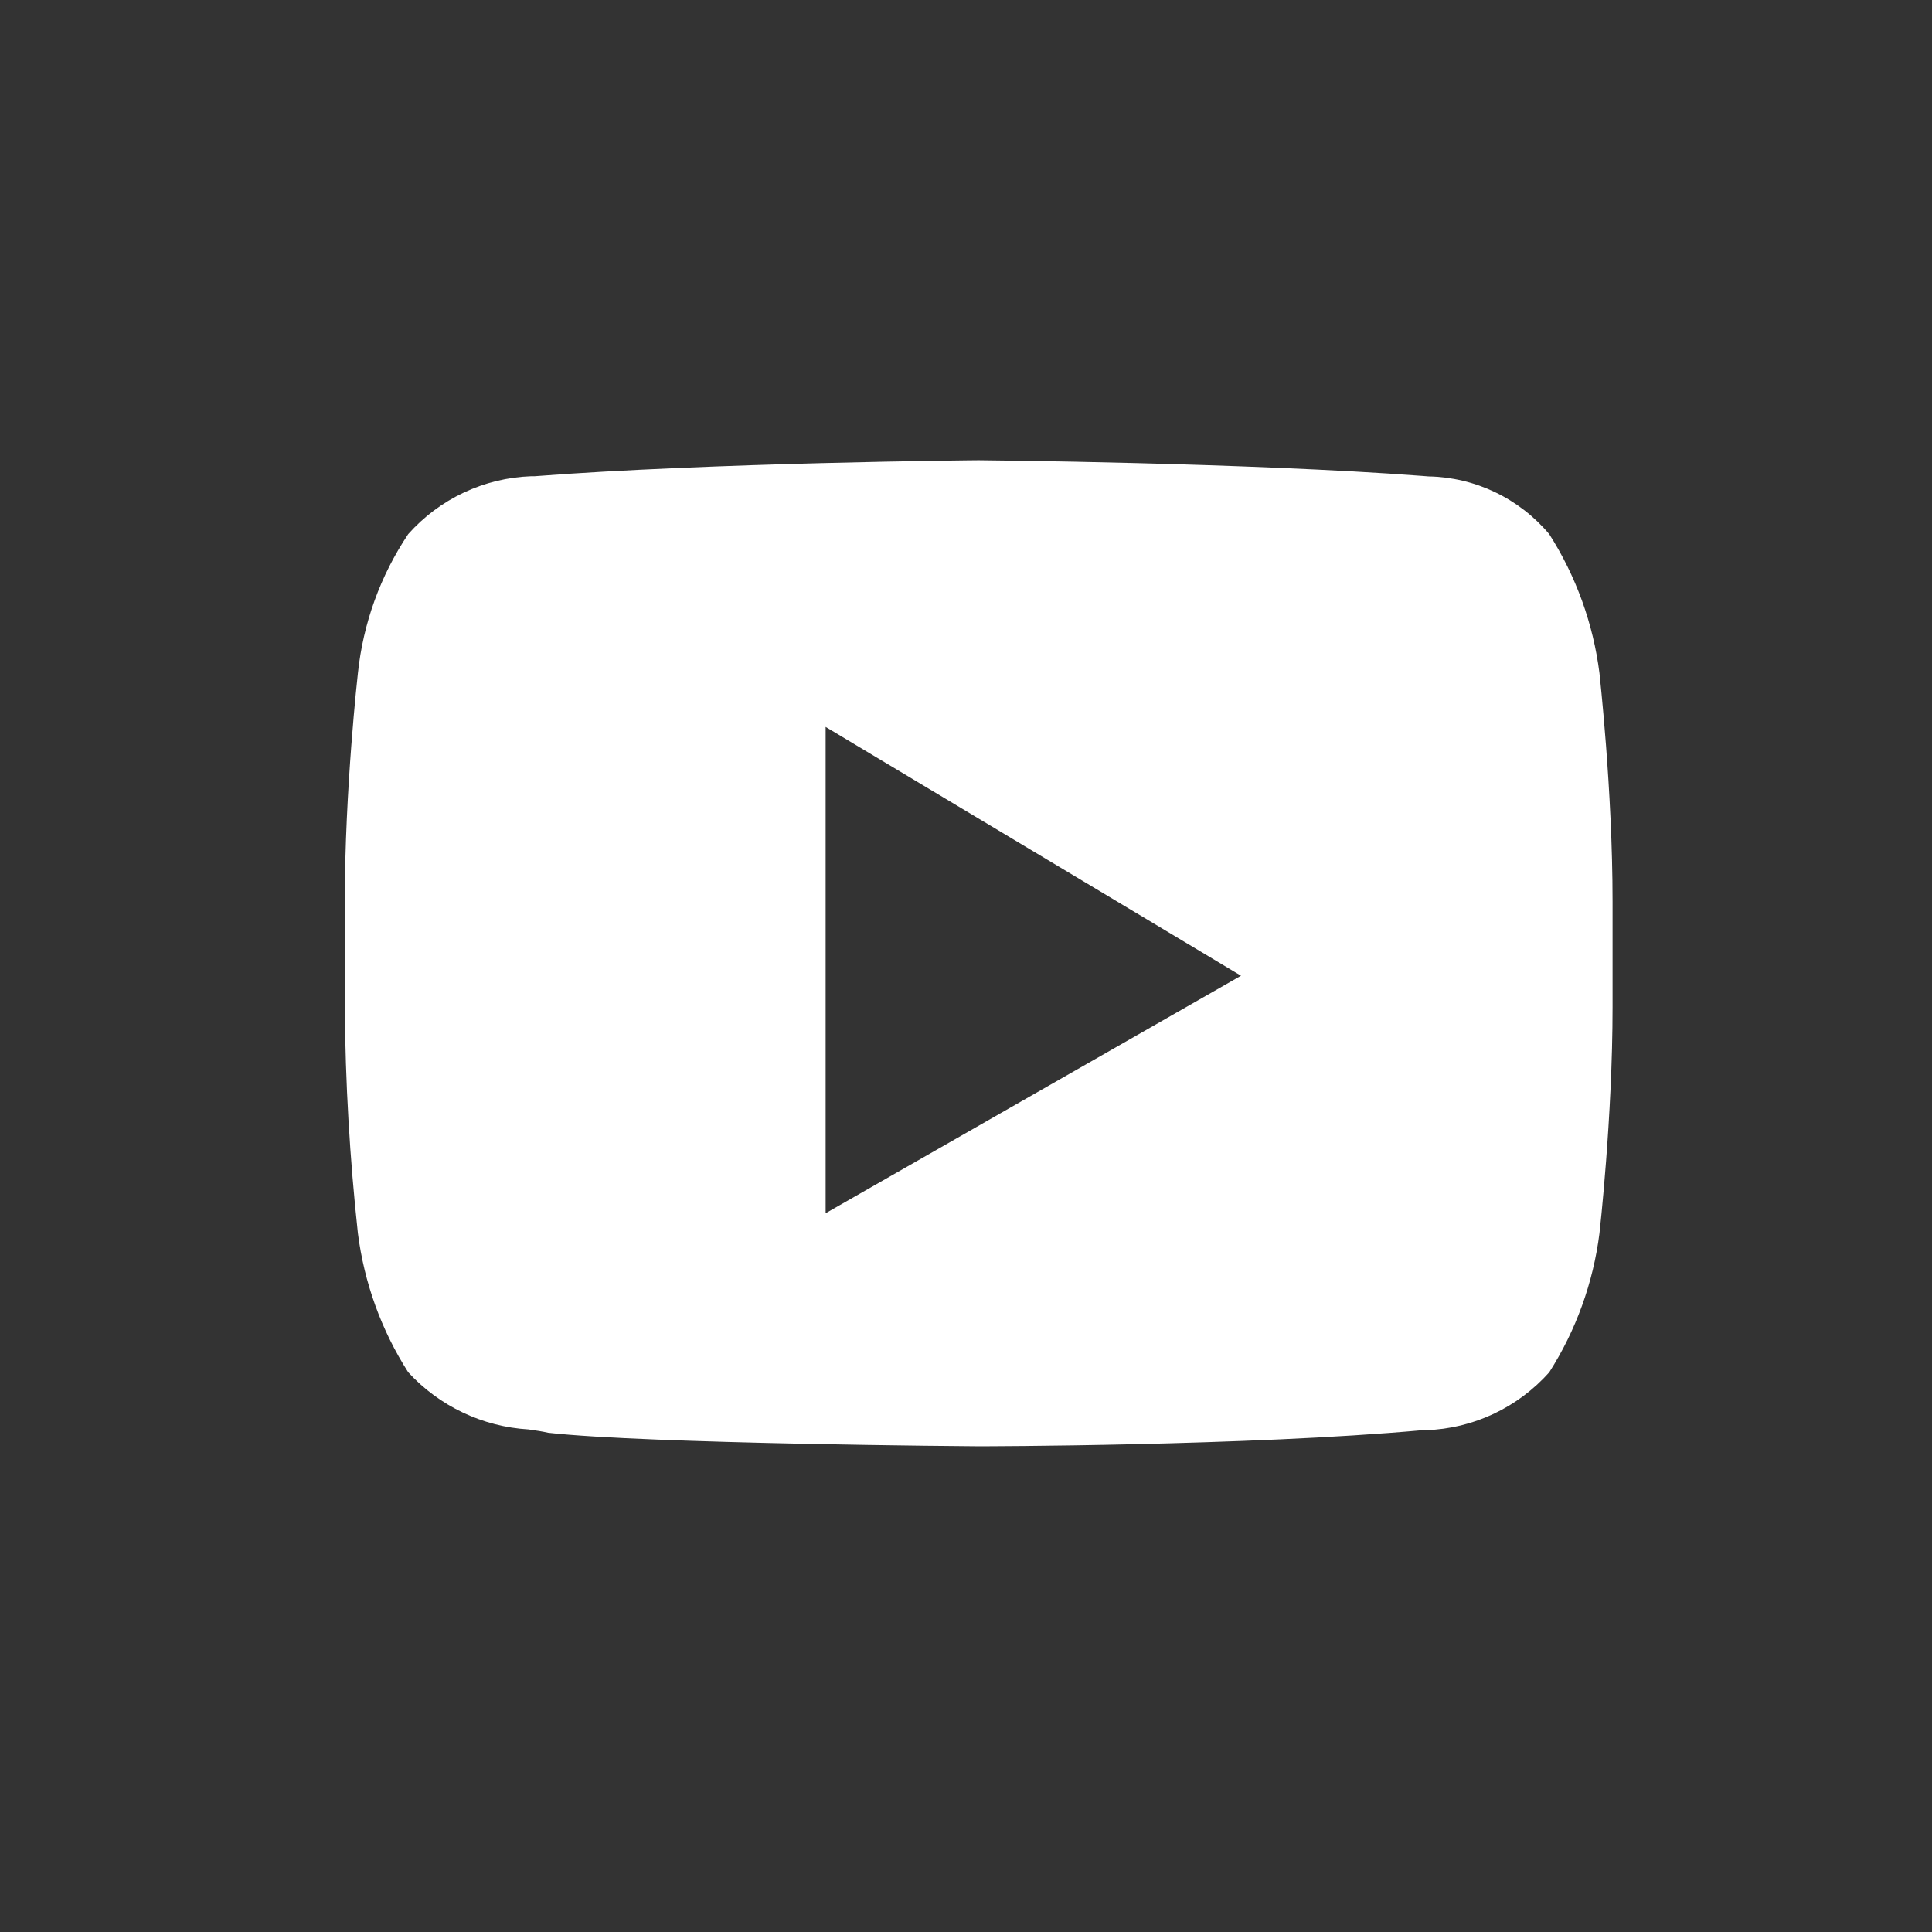 <svg width="32" height="32" viewBox="0 0 32 32" fill="none" xmlns="http://www.w3.org/2000/svg">
<rect x="0" y="0" width="32" height="32" fill="#333333" stroke="none"/>
<path d="M16.21 23.955C16.155 23.955 10.722 23.916 9.078 23.731C8.989 23.71 8.882 23.694 8.756 23.676C7.993 23.631 7.278 23.291 6.761 22.729C6.316 22.032 6.032 21.246 5.928 20.427C5.793 19.182 5.72 17.931 5.711 16.679L5.711 14.935C5.711 13.067 5.926 11.169 5.928 11.15C6.014 10.326 6.3 9.535 6.761 8.847C7.018 8.558 7.331 8.324 7.681 8.159C8.031 7.994 8.411 7.902 8.798 7.888H8.856C11.759 7.663 16.166 7.623 16.21 7.623C16.254 7.623 20.661 7.663 23.559 7.883L23.659 7.891C24.042 7.898 24.418 7.987 24.763 8.152C25.108 8.317 25.414 8.554 25.66 8.847C26.104 9.543 26.388 10.329 26.492 11.149C26.492 11.168 26.709 13.065 26.709 14.934V16.679C26.709 18.511 26.494 20.409 26.492 20.428C26.388 21.247 26.104 22.033 25.66 22.73C25.402 23.019 25.089 23.253 24.739 23.418C24.389 23.583 24.009 23.675 23.622 23.688H23.564C20.661 23.951 16.254 23.955 16.21 23.955ZM13.675 12.04V20.095L20.555 16.161L13.675 12.04Z" fill="white"/>
</svg>
